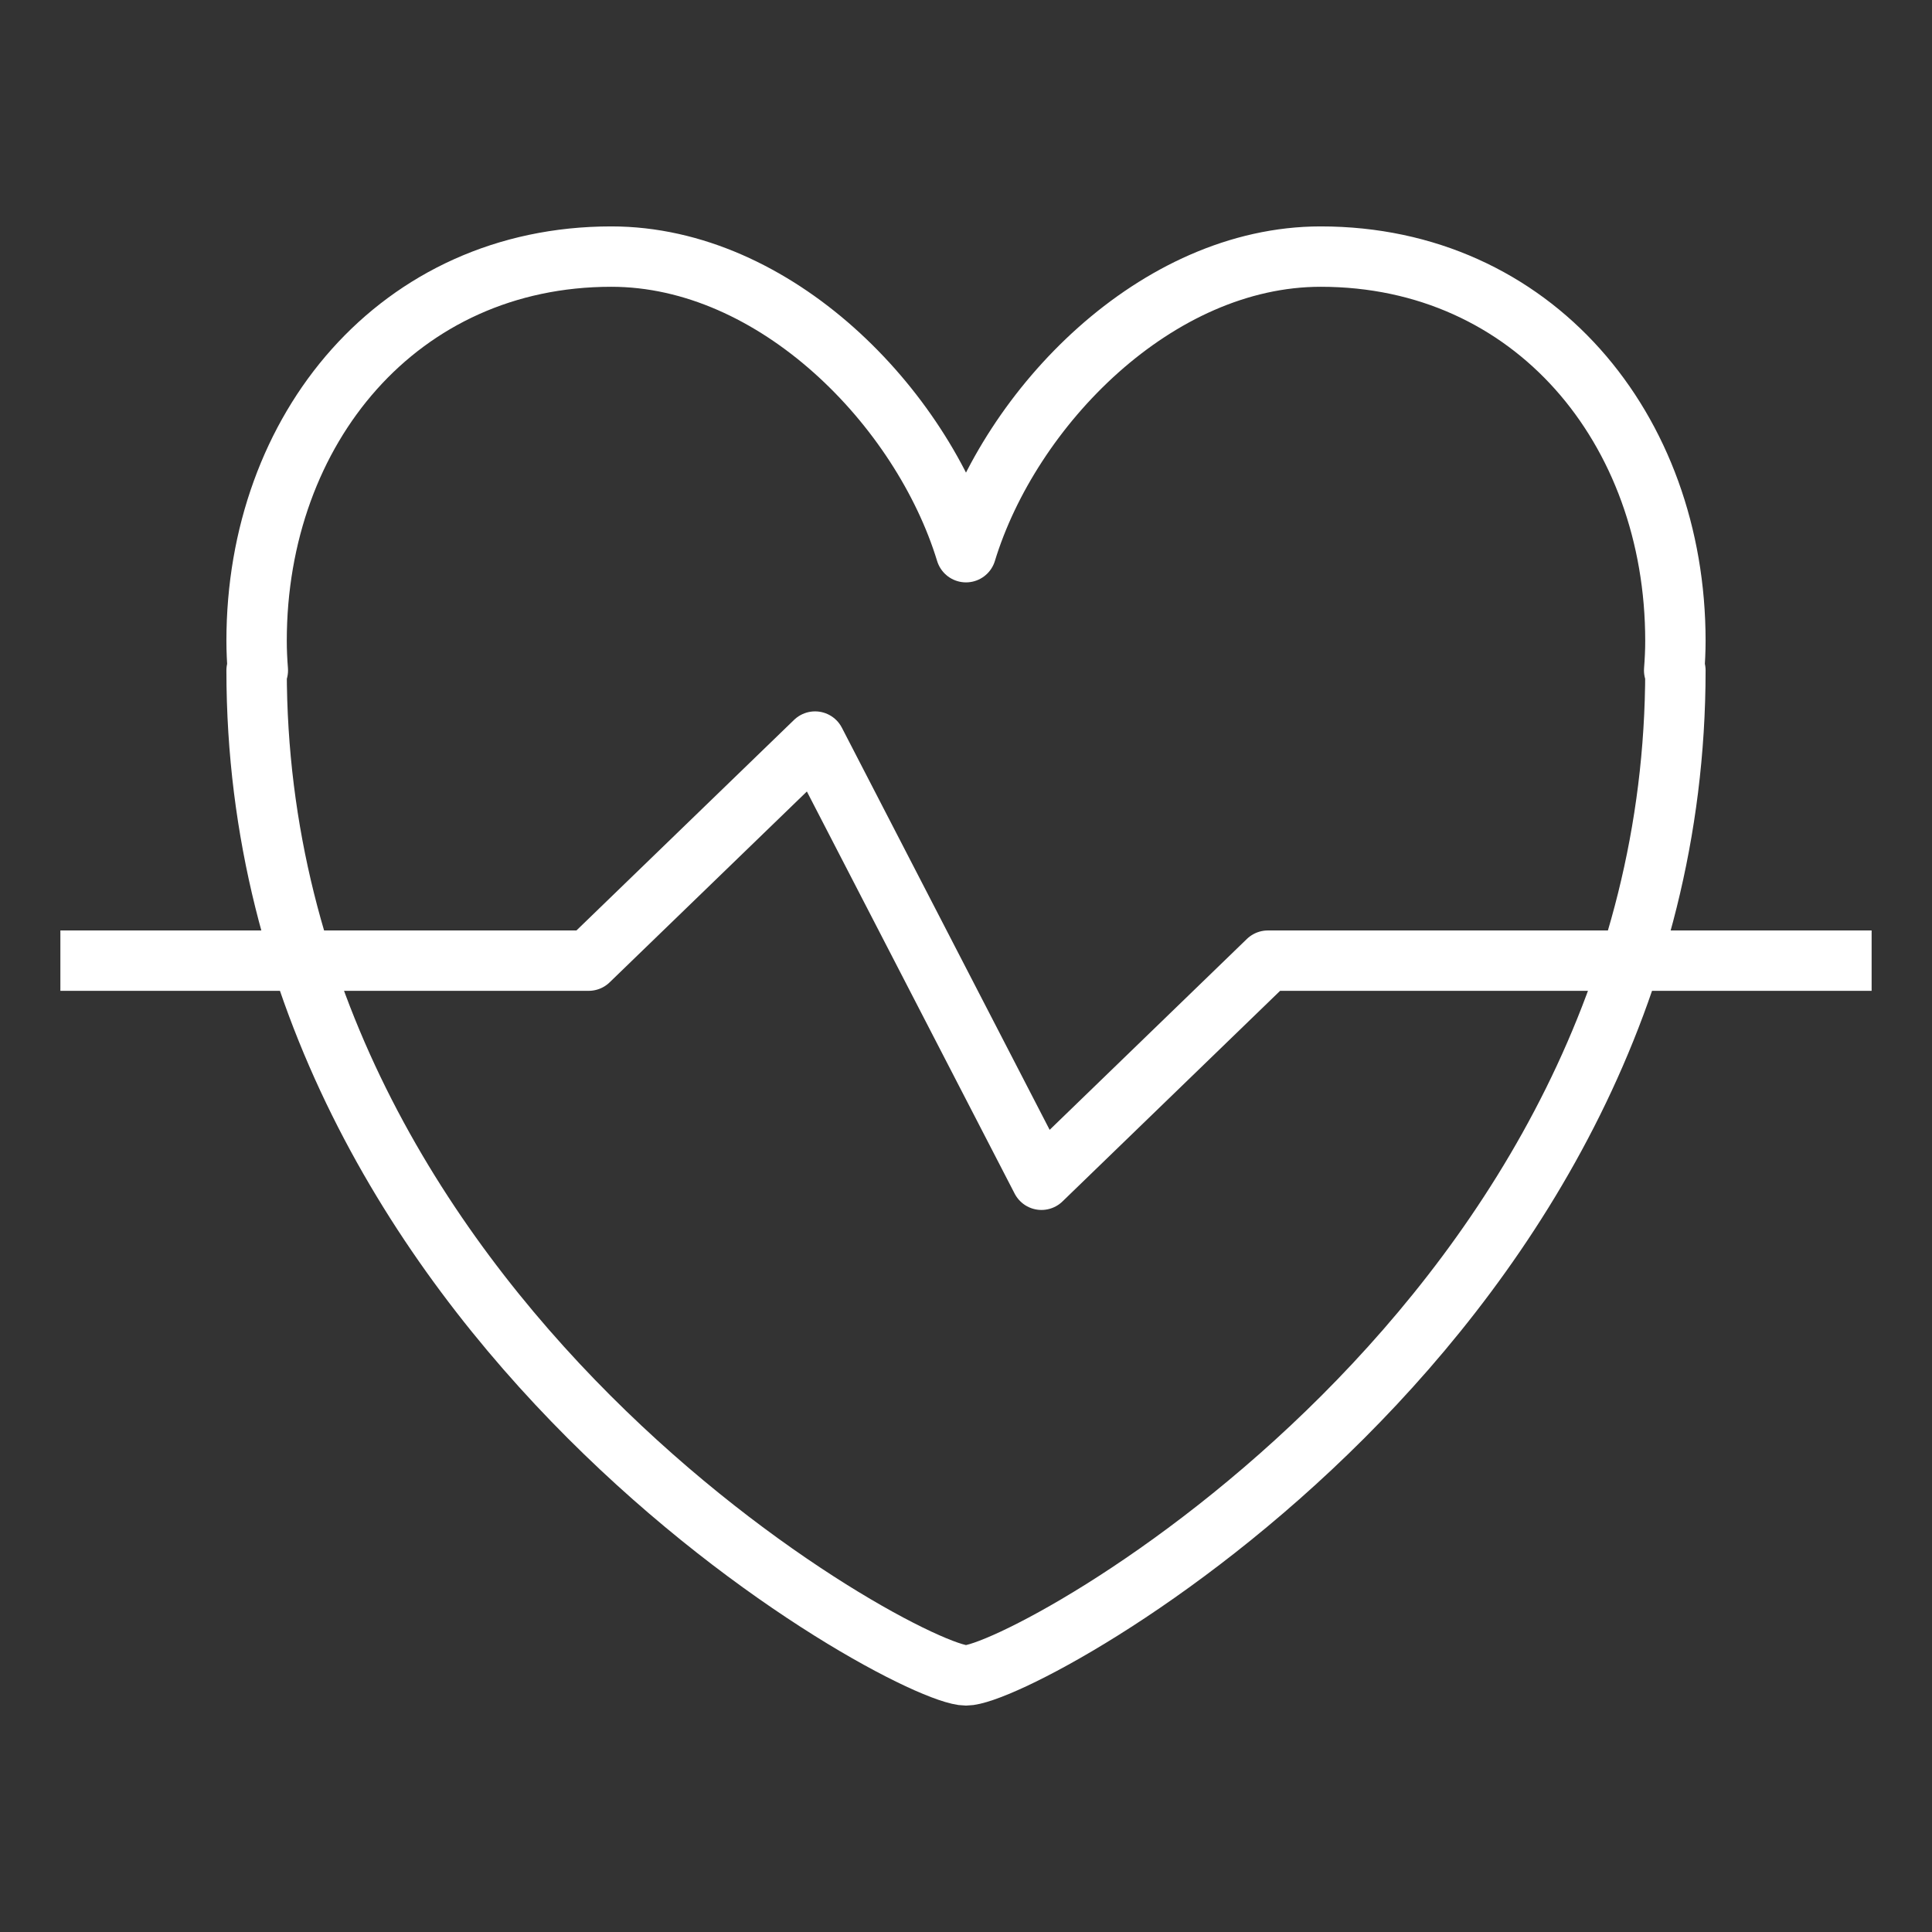 <svg width="48" height="48" viewBox="0 0 48 48" fill="none" xmlns="http://www.w3.org/2000/svg">
<rect x="0" y="0" width="48" height="48" fill="#333333" stroke="none"/>
<path fill-rule="evenodd" clip-rule="evenodd" d="M41.625 15.922C41.625 10.649 38.085 6.375 32.813 6.375C28.73 6.375 25.1 10.114 24 13.719C22.9 10.114 19.271 6.375 15.187 6.375C9.915 6.375 6.375 10.649 6.375 15.922C6.375 16.169 6.387 16.413 6.406 16.656H6.375C6.375 32.813 22.521 41.625 24 41.625C25.48 41.625 41.625 32.813 41.625 16.656H41.594C41.613 16.413 41.625 16.169 41.625 15.922Z" stroke="white" stroke-width="1.5" stroke-linejoin="round"/>
<path d="M1.5 23.867H14.625L20.25 18.424L25.875 29.311L31.5 23.867H33.375H46.5" stroke="white" stroke-width="1.5" stroke-linejoin="round"/>
</svg>

